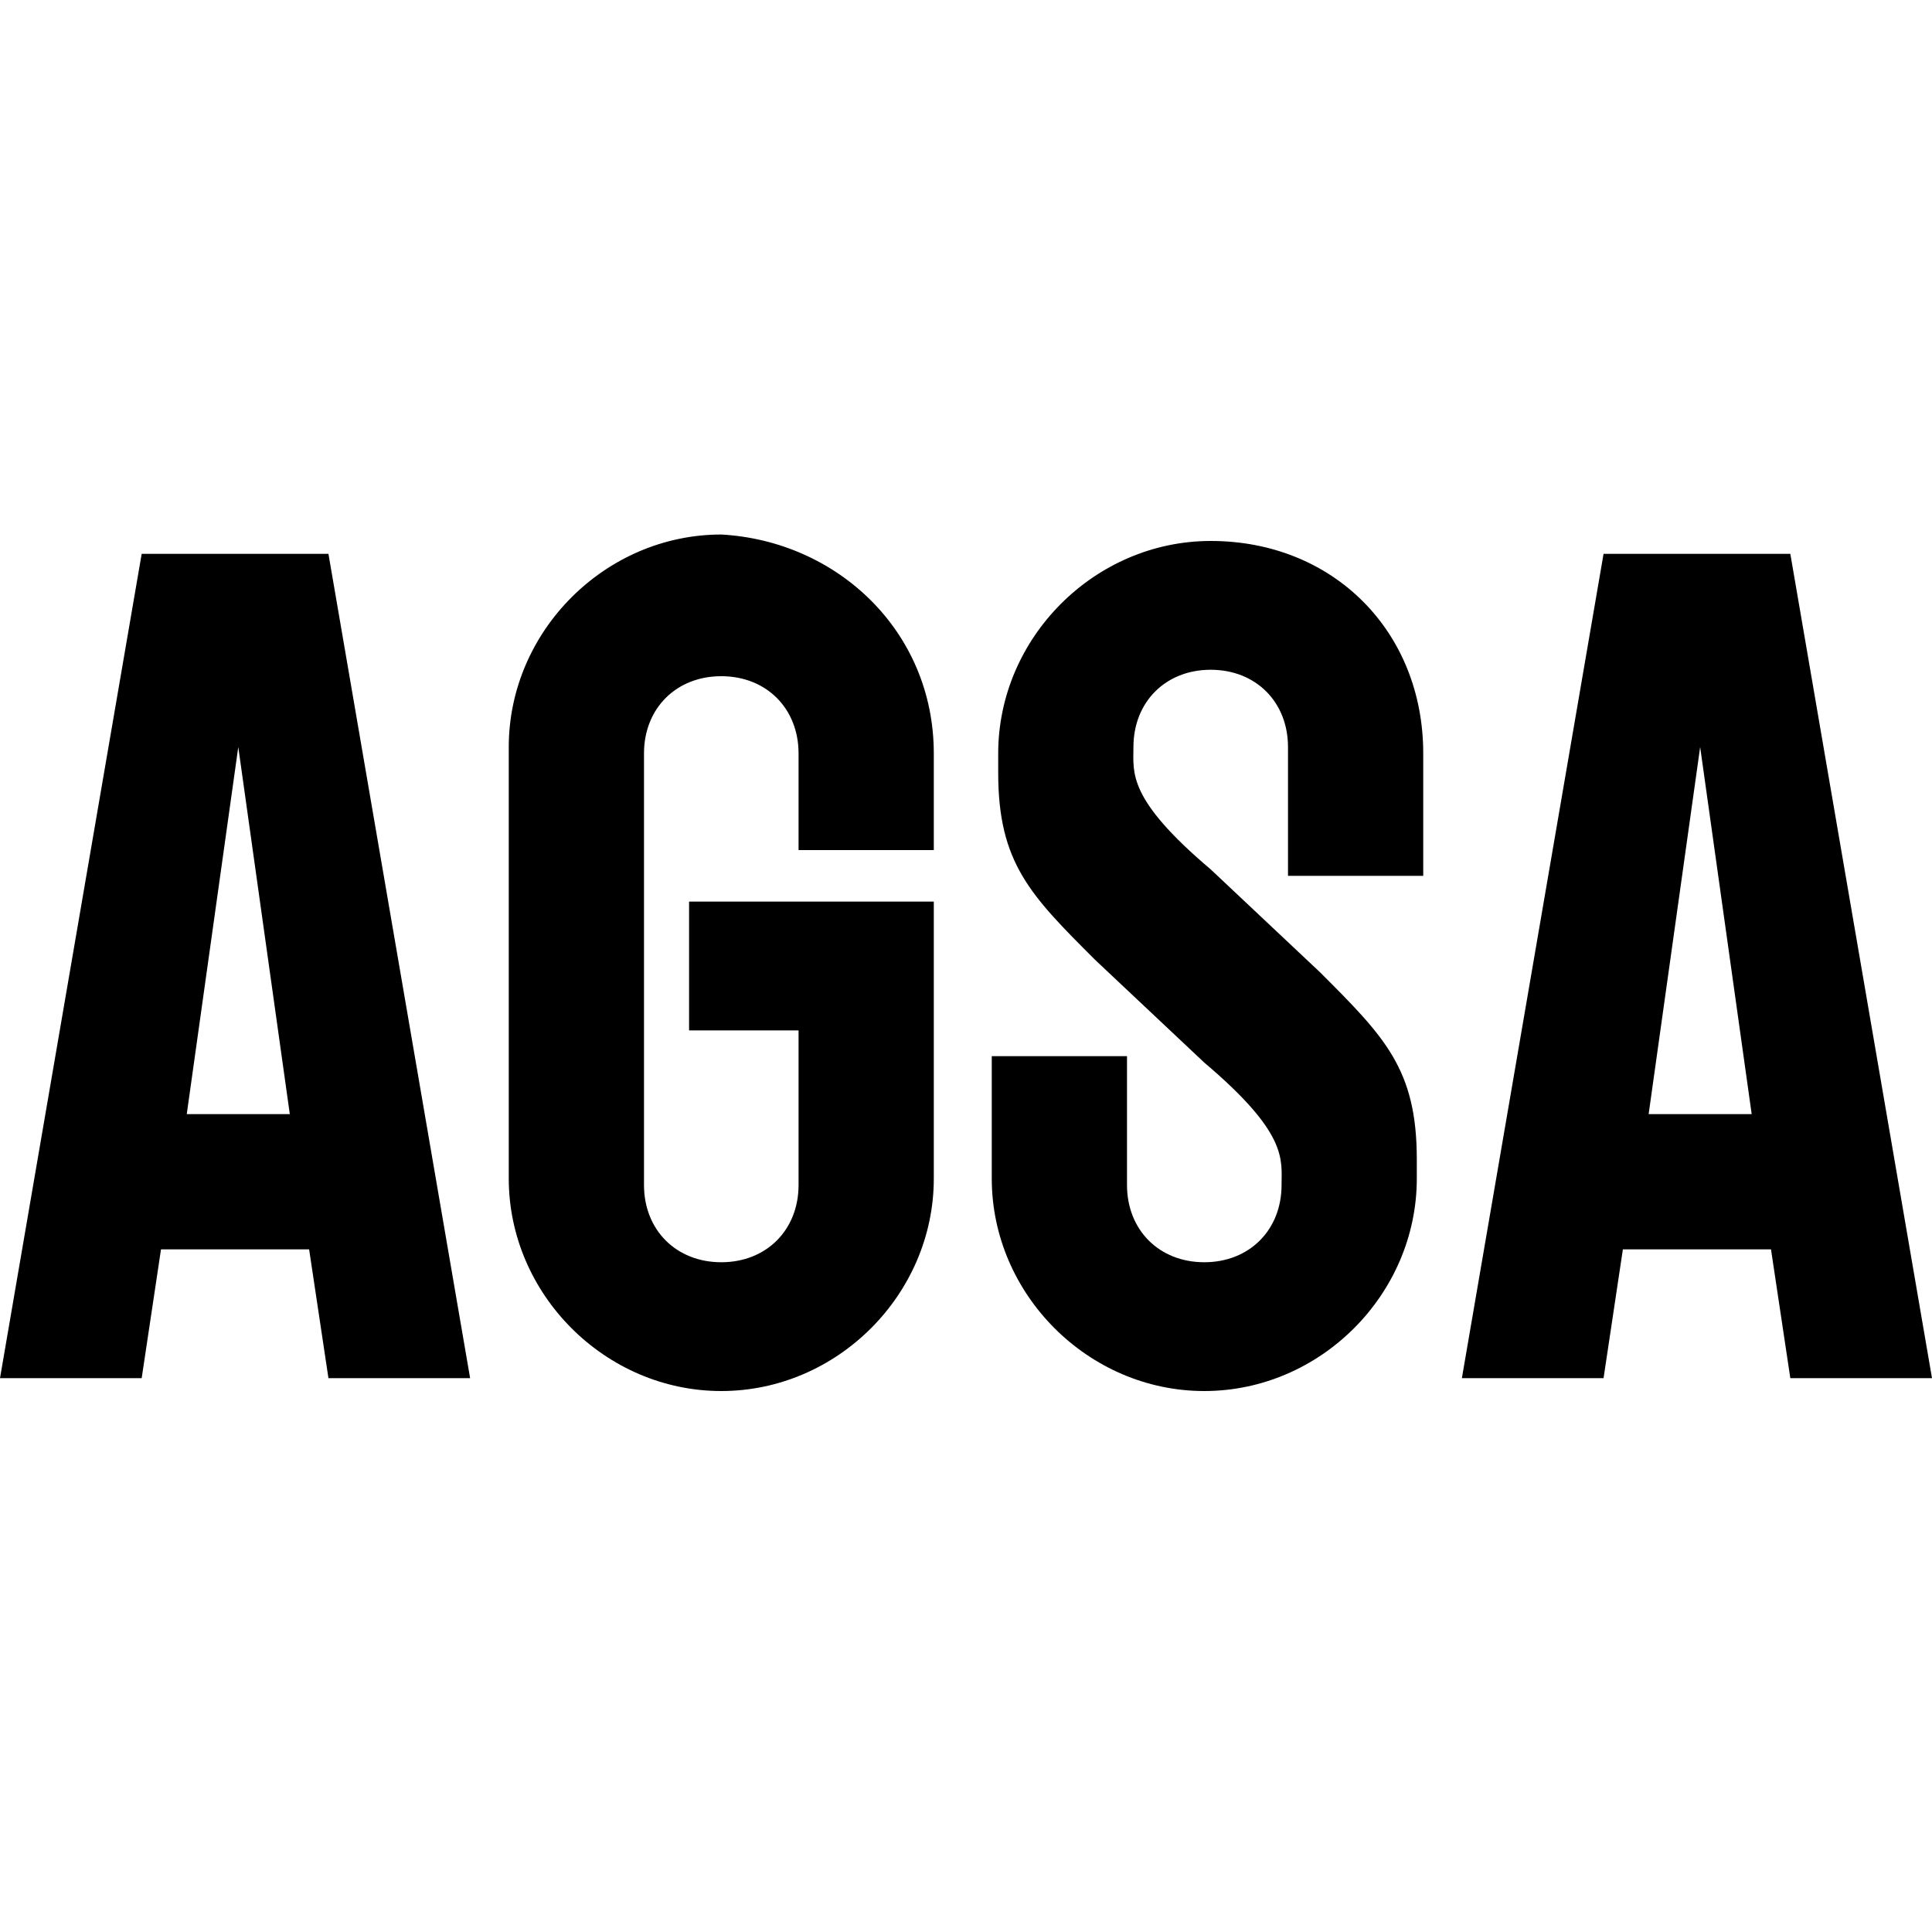 <?xml version="1.0" encoding="utf-8"?>
<svg xmlns="http://www.w3.org/2000/svg" xmlns:xlink="http://www.w3.org/1999/xlink" version="1.1" id="Layer_1" x="0px" y="0px" viewBox="0 0 30 30" style="enable-background:new 0 0 30 30;">
<path d="M14.5,11.7v1.5h-2.1v-1.5c0-0.7-0.5-1.2-1.2-1.2c-0.7,0-1.2,0.5-1.2,1.2v6.7c0,0.7,0.5,1.2,1.2,1.2c0.7,0,1.2-0.5,1.2-1.2&#xA;	V16h-1.7l0-2h3.8v4.3c0,1.8-1.5,3.3-3.3,3.3c-1.8,0-3.3-1.5-3.3-3.3l0-6.7c0-1.8,1.5-3.3,3.3-3.3C13,8.4,14.5,9.8,14.5,11.7z&#xA;	 M18.8,8.4c-1.8,0-3.3,1.5-3.3,3.3V12c0,1.4,0.5,1.9,1.5,2.9l1.7,1.6c1.3,1.1,1.2,1.5,1.2,1.9v0c0,0.7-0.5,1.2-1.2,1.2&#xA;	c-0.7,0-1.2-0.5-1.2-1.2v-2l-2.1,0v1.9c0,1.8,1.5,3.3,3.3,3.3c1.8,0,3.3-1.5,3.3-3.3V18c0-1.4-0.5-1.9-1.5-2.9l-1.7-1.6&#xA;	c-1.3-1.1-1.2-1.5-1.2-1.9v0c0-0.7,0.5-1.2,1.2-1.2c0.7,0,1.2,0.5,1.2,1.2l0,2h2.1v-1.9C22.1,9.8,20.7,8.4,18.8,8.4z M27.8,8.6&#xA;	L30,21.4l-2.2,0l-0.3-2l-2.3,0l-0.3,2l-2.2,0l2.2-12.8L27.8,8.6z M27.2,17.3l-0.8-5.7l-0.8,5.7L27.2,17.3z M5.1,8.6l2.2,12.8l-2.2,0&#xA;	l-0.3-2l-2.3,0l-0.3,2l-2.2,0L2.2,8.6L5.1,8.6z M4.5,17.3l-0.8-5.7l-0.8,5.7L4.5,17.3z"/>
</svg>